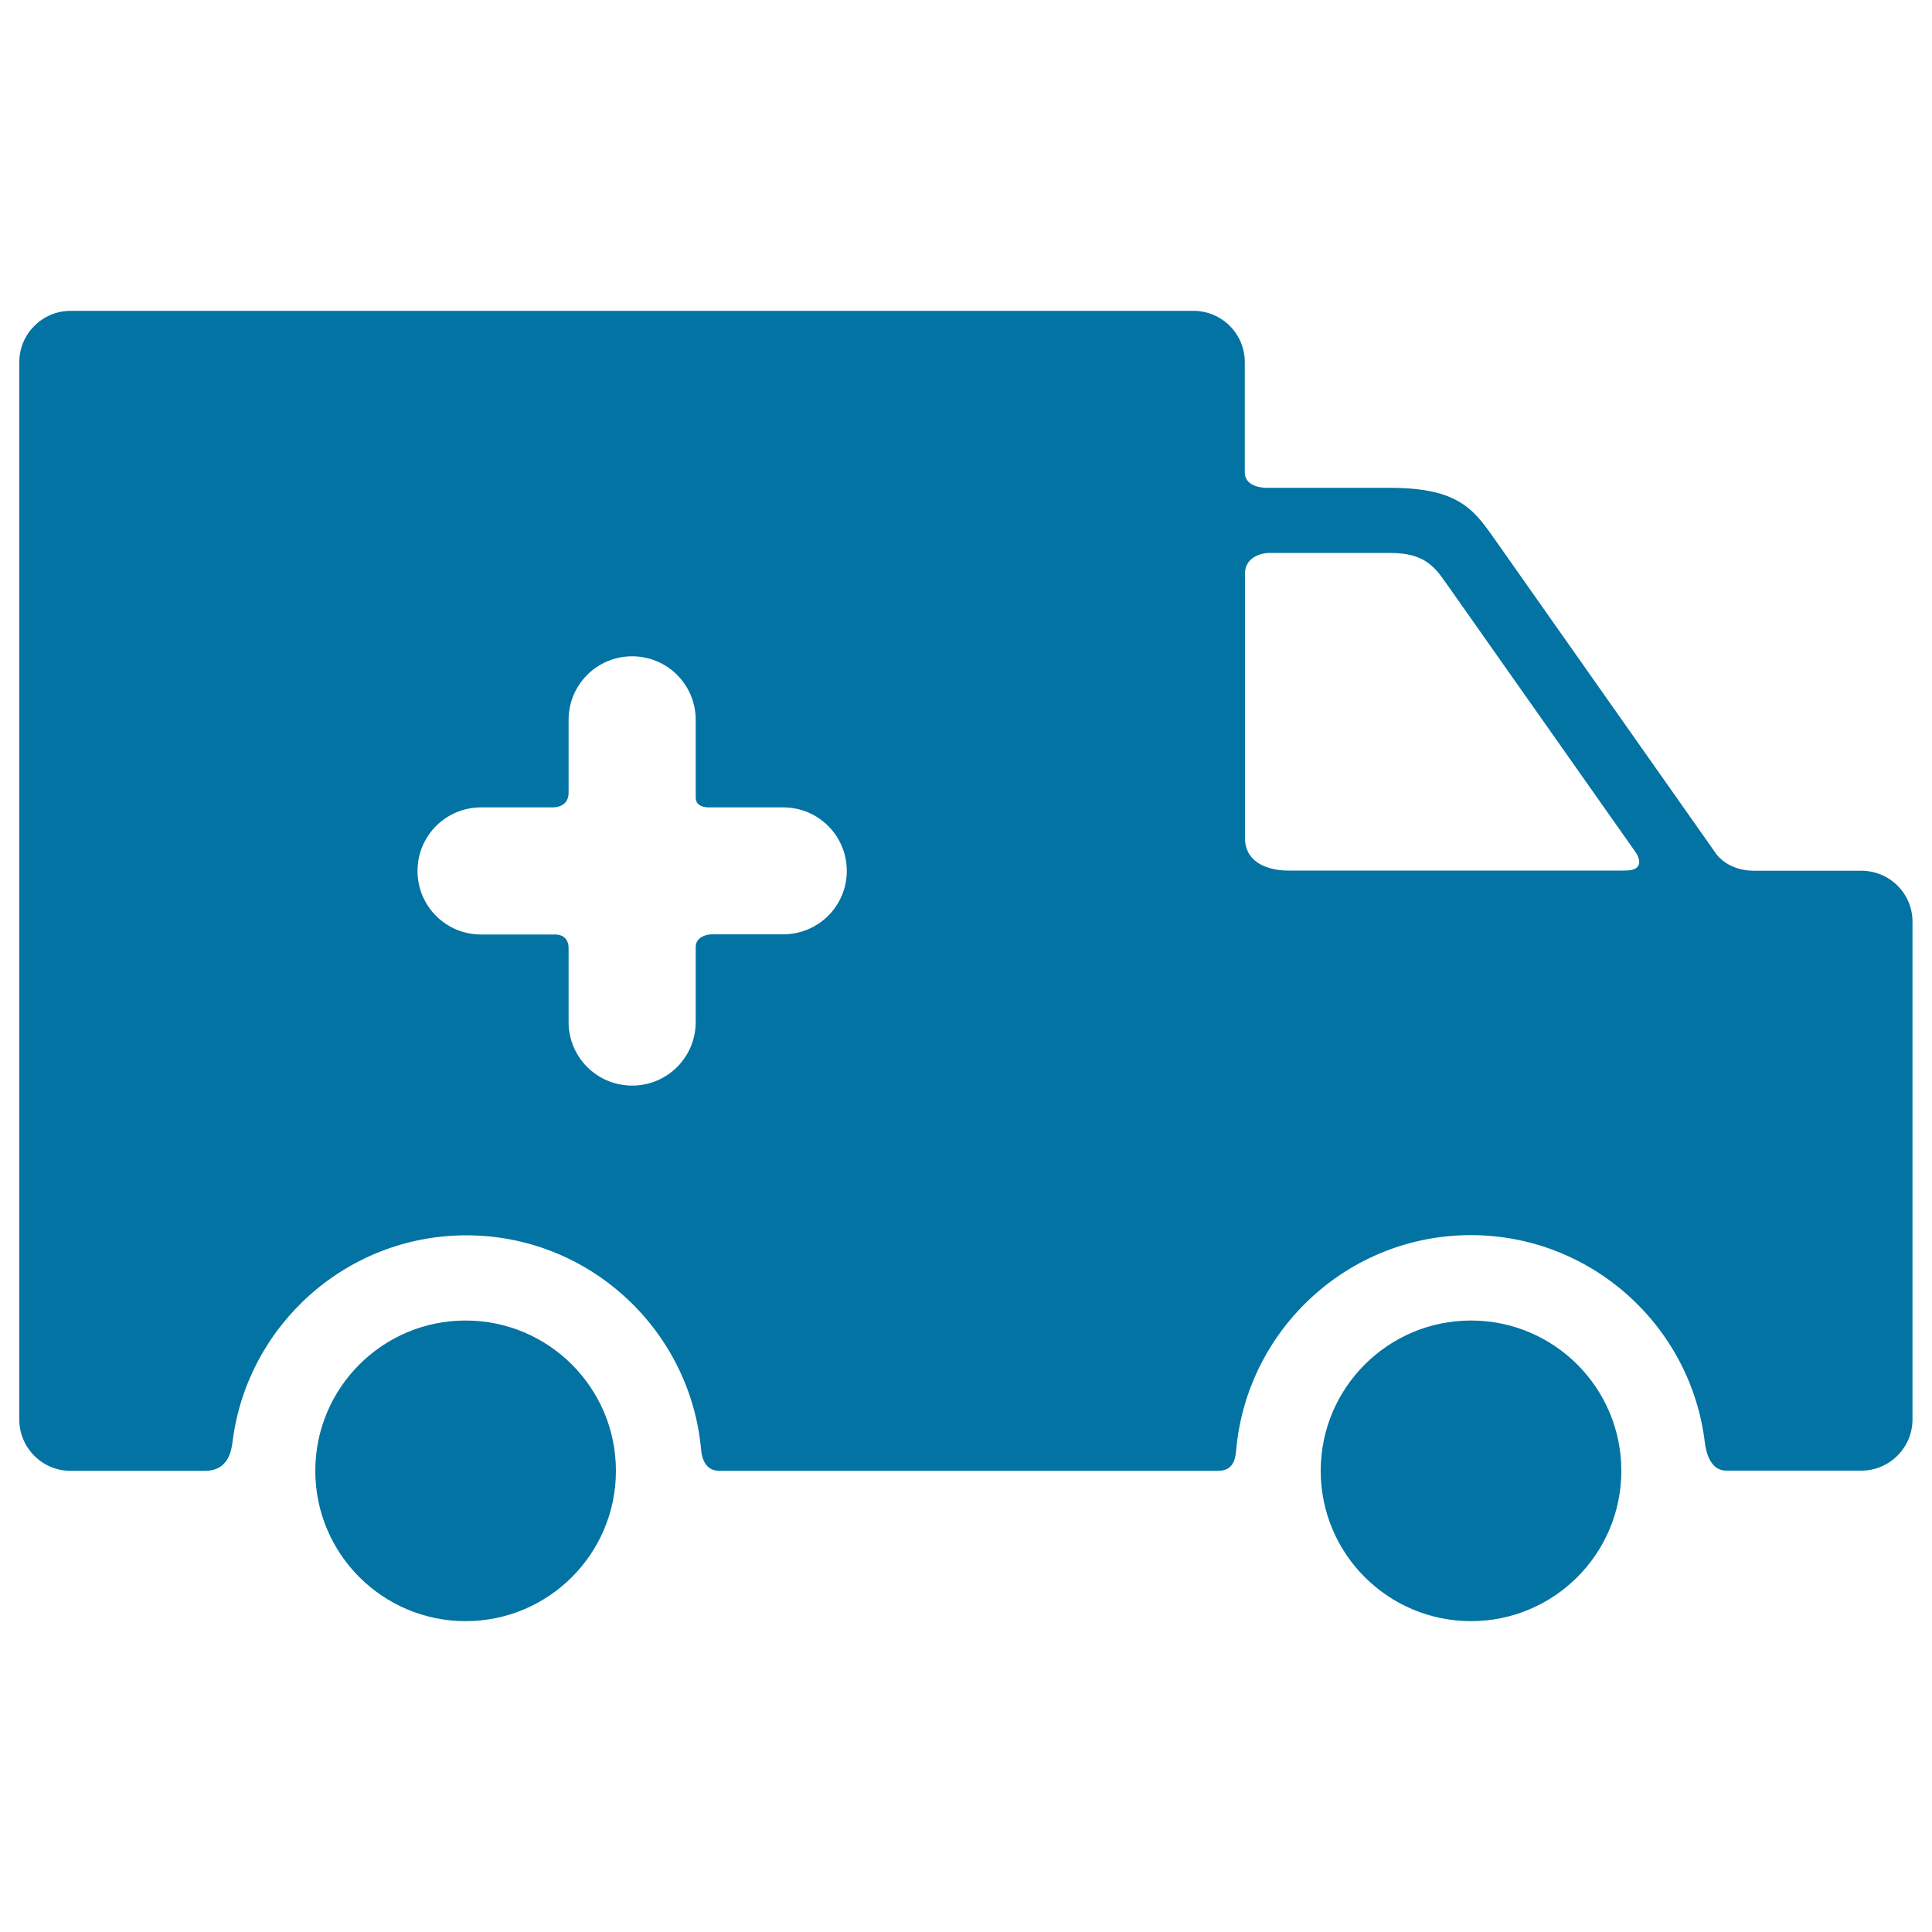 <svg xmlns="http://www.w3.org/2000/svg" viewBox="0 0 1000 1000" style="fill:#0273a2">
<title>Ambulance Silhouette SVG icon</title>
<g><g><g><g id="Layer_5"><g><circle cx="761.4" cy="761.3" r="77.8"/><circle cx="241" cy="761.3" r="77.8"/><path d="M963.5,450.7H908c-15.1,0-20.6-10-20.6-10L775.2,281.3c-11.6-16.4-18.6-28.8-55.6-28.8h-63c0,0-12.3,0.7-12.3-8.1c0-14.2,0-57,0-57c0-14.6-11.9-26.5-26.5-26.5H36.5c-14.6,0-26.5,11.9-26.5,26.5v547.4c0,14.6,11.9,26.5,26.5,26.5h69.6c12,0,13.7-10.3,14.3-15.3c7.6-60,58.9-106.6,121-106.6c63.6,0,115.9,48.9,121.5,111c0.3,3.6,1.8,10.9,9.4,10.9h258.2c8.8,0,9-7.7,9.4-11.4c5.8-61.9,58-110.6,121.4-110.6c62.3,0,113.8,46.9,121.1,107.2c0.6,4.8,2.7,14.7,11.1,14.7h69.9c14.6,0,26.5-11.9,26.5-26.5V477.2C990,462.6,978.1,450.7,963.5,450.7z M405.4,483.6h-37c0,0-8.3,0.1-8.3,6.6c0,9.7,0,38.8,0,38.8c0,18.2-14.7,32.9-32.9,32.9c-18.2,0-32.9-14.7-32.9-32.9c0,0,0-28.7,0-38.2c0-7.7-7.2-7.1-7.2-7.1H249c-18.2,0-32.9-14.7-32.9-32.9c0-18.2,14.7-32.9,32.9-32.9h37.1c0,0,8.2,0.4,8.2-7.6c0-9.4,0-37.7,0-37.7c0-18.2,14.7-32.9,32.9-32.9c18.2,0,32.9,14.7,32.9,32.9c0,0,0,30.2,0,40.3c0,5.4,7,5,7,5h38.3c18.2,0,32.9,14.7,32.9,32.9C438.3,468.9,423.6,483.6,405.4,483.6z M644.4,433.7c0-34.2,0-98.3,0-136.7c0-10.4,11.9-10.8,11.9-10.8h63.4c17.3,0,22.7,7.1,28,14.5l99.1,140.7c0,0,6.3,9.2-5.7,9.2c-42.7,0-174.8,0-174.8,0S644.4,451.2,644.4,433.7z"/></g></g></g></g></g>
</svg>